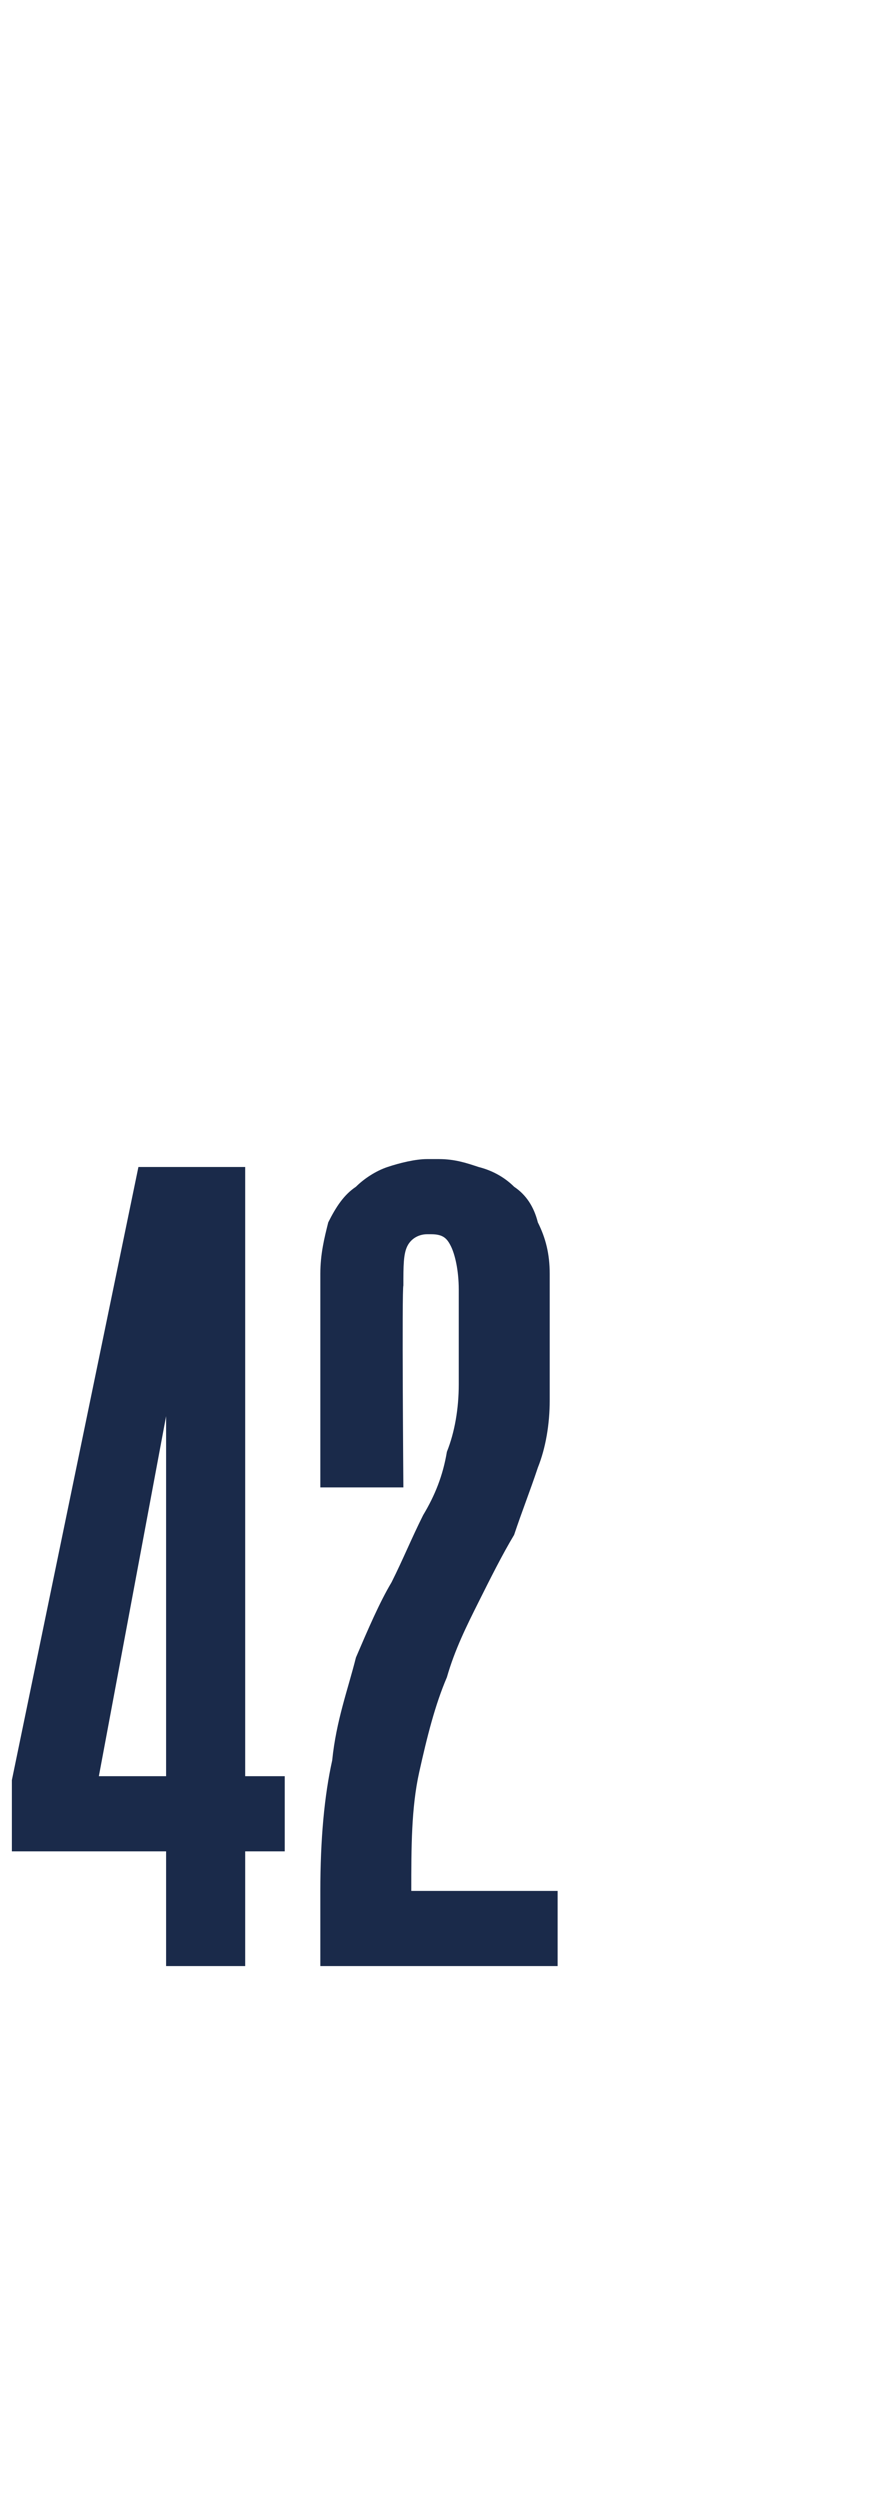 <?xml version="1.0" standalone="no"?><!DOCTYPE svg PUBLIC "-//W3C//DTD SVG 1.1//EN" "http://www.w3.org/Graphics/SVG/1.1/DTD/svg11.dtd"><svg xmlns="http://www.w3.org/2000/svg" version="1.1" width="22.1px" height="63.2px" viewBox="0 -28 22.1 63.2" style="top:-28px"><desc>42</desc><defs/><g id="Polygon40431"><path d="m7.2 16.9v1.9h-1v2.9h-2v-2.9H.3V17L3.5 1.5h2.7v15.4h1zm-3-9.1l-1.7 9.1h1.7V7.8zm3.9 1.8V4.2c0-.5.1-.9.2-1.3c.2-.4.4-.7.7-.9c.2-.2.5-.4.8-.5c.3-.1.7-.2 1-.2h.3c.4 0 .7.1 1 .2c.4.1.7.3.9.5c.3.2.5.5.6.9c.2.4.3.8.3 1.3v3.2c0 .6-.1 1.2-.3 1.7c-.2.6-.4 1.1-.6 1.7c-.3.5-.6 1.1-.9 1.7c-.3.6-.6 1.2-.8 1.9c-.3.7-.5 1.5-.7 2.4c-.2.9-.2 1.9-.2 3h3.7v1.9h-6v-1.9c0-1.3.1-2.4.3-3.3c.1-1 .4-1.8.6-2.6c.3-.7.6-1.4.9-1.9c.3-.6.5-1.1.8-1.7c.3-.5.5-1 .6-1.6c.2-.5.3-1.1.3-1.7V4.6c0-.5-.1-.9-.2-1.1c-.1-.2-.2-.3-.5-.3h-.1c-.2 0-.4.1-.5.3c-.1.2-.1.5-.1 1c-.04.04 0 5.1 0 5.1H8.1z" stroke="none" fill="#1a2a4a"/></g></svg>
